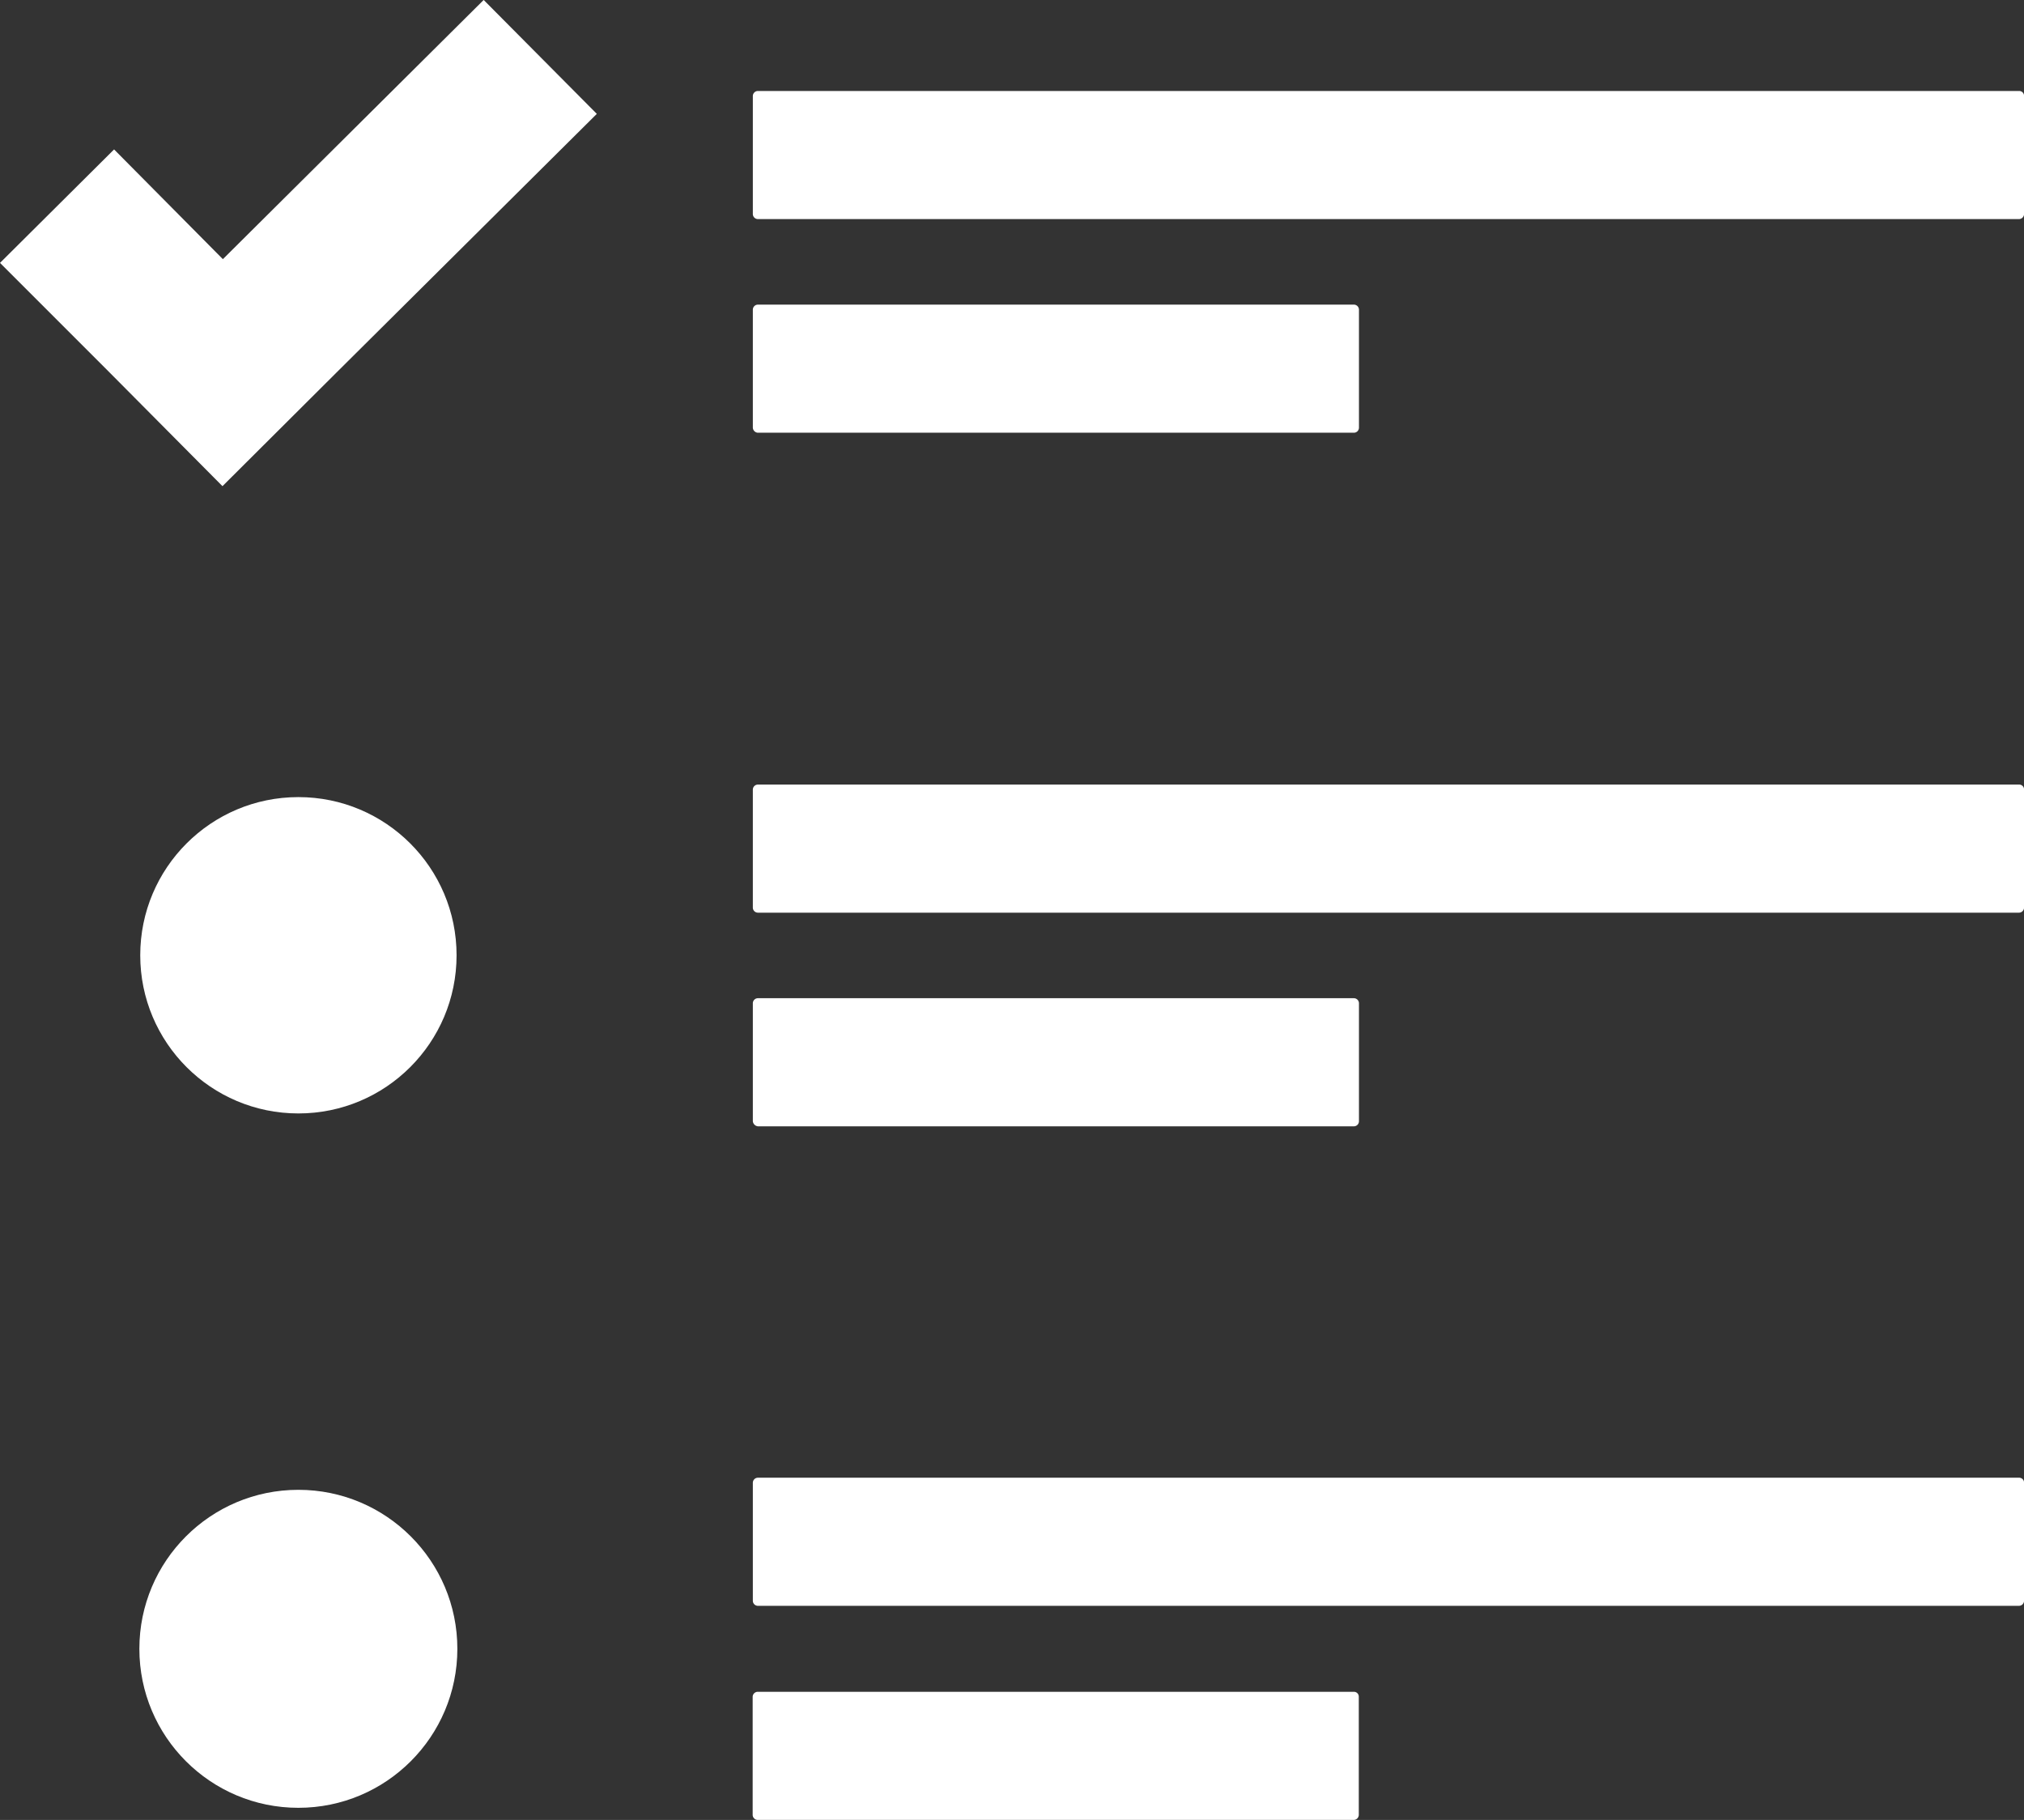 <svg id="Grupo_946" data-name="Grupo 946" xmlns="http://www.w3.org/2000/svg" width="46.516" height="41.826" viewBox="0 0 46.516 41.826">
  <rect x="0" y="0" width="46.516" height="41.826" fill="#333333" stroke="none"/>
  <path id="Trazado_757" data-name="Trazado 757" d="M209.5,46.25H180.515a.117.117,0,0,0-.115.115v2.714a.117.117,0,0,0,.115.115H209.5a.117.117,0,0,0,.115-.115V46.365A.111.111,0,0,0,209.5,46.25Z" transform="translate(-163.098 -44.159)" fill="#fff"/>
  <circle id="Elipse_42" data-name="Elipse 42" cx="3.635" cy="3.635" r="3.635" transform="translate(3.223 18.319)" fill="#fff"/>
  <circle id="Elipse_43" data-name="Elipse 43" cx="3.654" cy="3.654" r="3.654" transform="translate(3.203 34.239)" fill="#fff"/>
  <path id="Trazado_758" data-name="Trazado 758" d="M180.515,100.394h13.7a.117.117,0,0,0,.115-.115V97.565a.117.117,0,0,0-.115-.115h-13.7a.117.117,0,0,0-.115.115v2.714A.123.123,0,0,0,180.515,100.394Z" transform="translate(-163.098 -90.449)" fill="#fff"/>
  <path id="Trazado_759" data-name="Trazado 759" d="M209.5,212.45H180.515a.117.117,0,0,0-.115.115v2.714a.117.117,0,0,0,.115.115H209.5a.117.117,0,0,0,.115-.115v-2.714A.111.111,0,0,0,209.5,212.45Z" transform="translate(-163.098 -194.419)" fill="#fff"/>
  <path id="Trazado_760" data-name="Trazado 760" d="M180.515,266.594h13.7a.117.117,0,0,0,.115-.115v-2.714a.117.117,0,0,0-.115-.115h-13.7a.117.117,0,0,0-.115.115v2.714A.132.132,0,0,0,180.515,266.594Z" transform="translate(-163.098 -240.709)" fill="#fff"/>
  <path id="Trazado_761" data-name="Trazado 761" d="M209.5,378.55H180.515a.117.117,0,0,0-.115.115v2.714a.117.117,0,0,0,.115.115H209.5a.117.117,0,0,0,.115-.115v-2.714A.111.111,0,0,0,209.5,378.55Z" transform="translate(-163.098 -344.589)" fill="#fff"/>
  <path id="Trazado_762" data-name="Trazado 762" d="M194.211,429.85h-13.7a.117.117,0,0,0-.115.115v2.714a.117.117,0,0,0,.115.115h13.7a.117.117,0,0,0,.115-.115v-2.714A.111.111,0,0,0,194.211,429.85Z" transform="translate(-163.098 -390.969)" fill="#fff"/>
  <path id="Trazado_763" data-name="Trazado 763" d="M5.122,30.406l-2.5-2.522L0,30.492l2.513,2.513,2.6,2.618,2.609-2.6,5.994-5.956-2.6-2.618Z" transform="translate(0 -24.45)" fill="#fff"/>
</svg>
